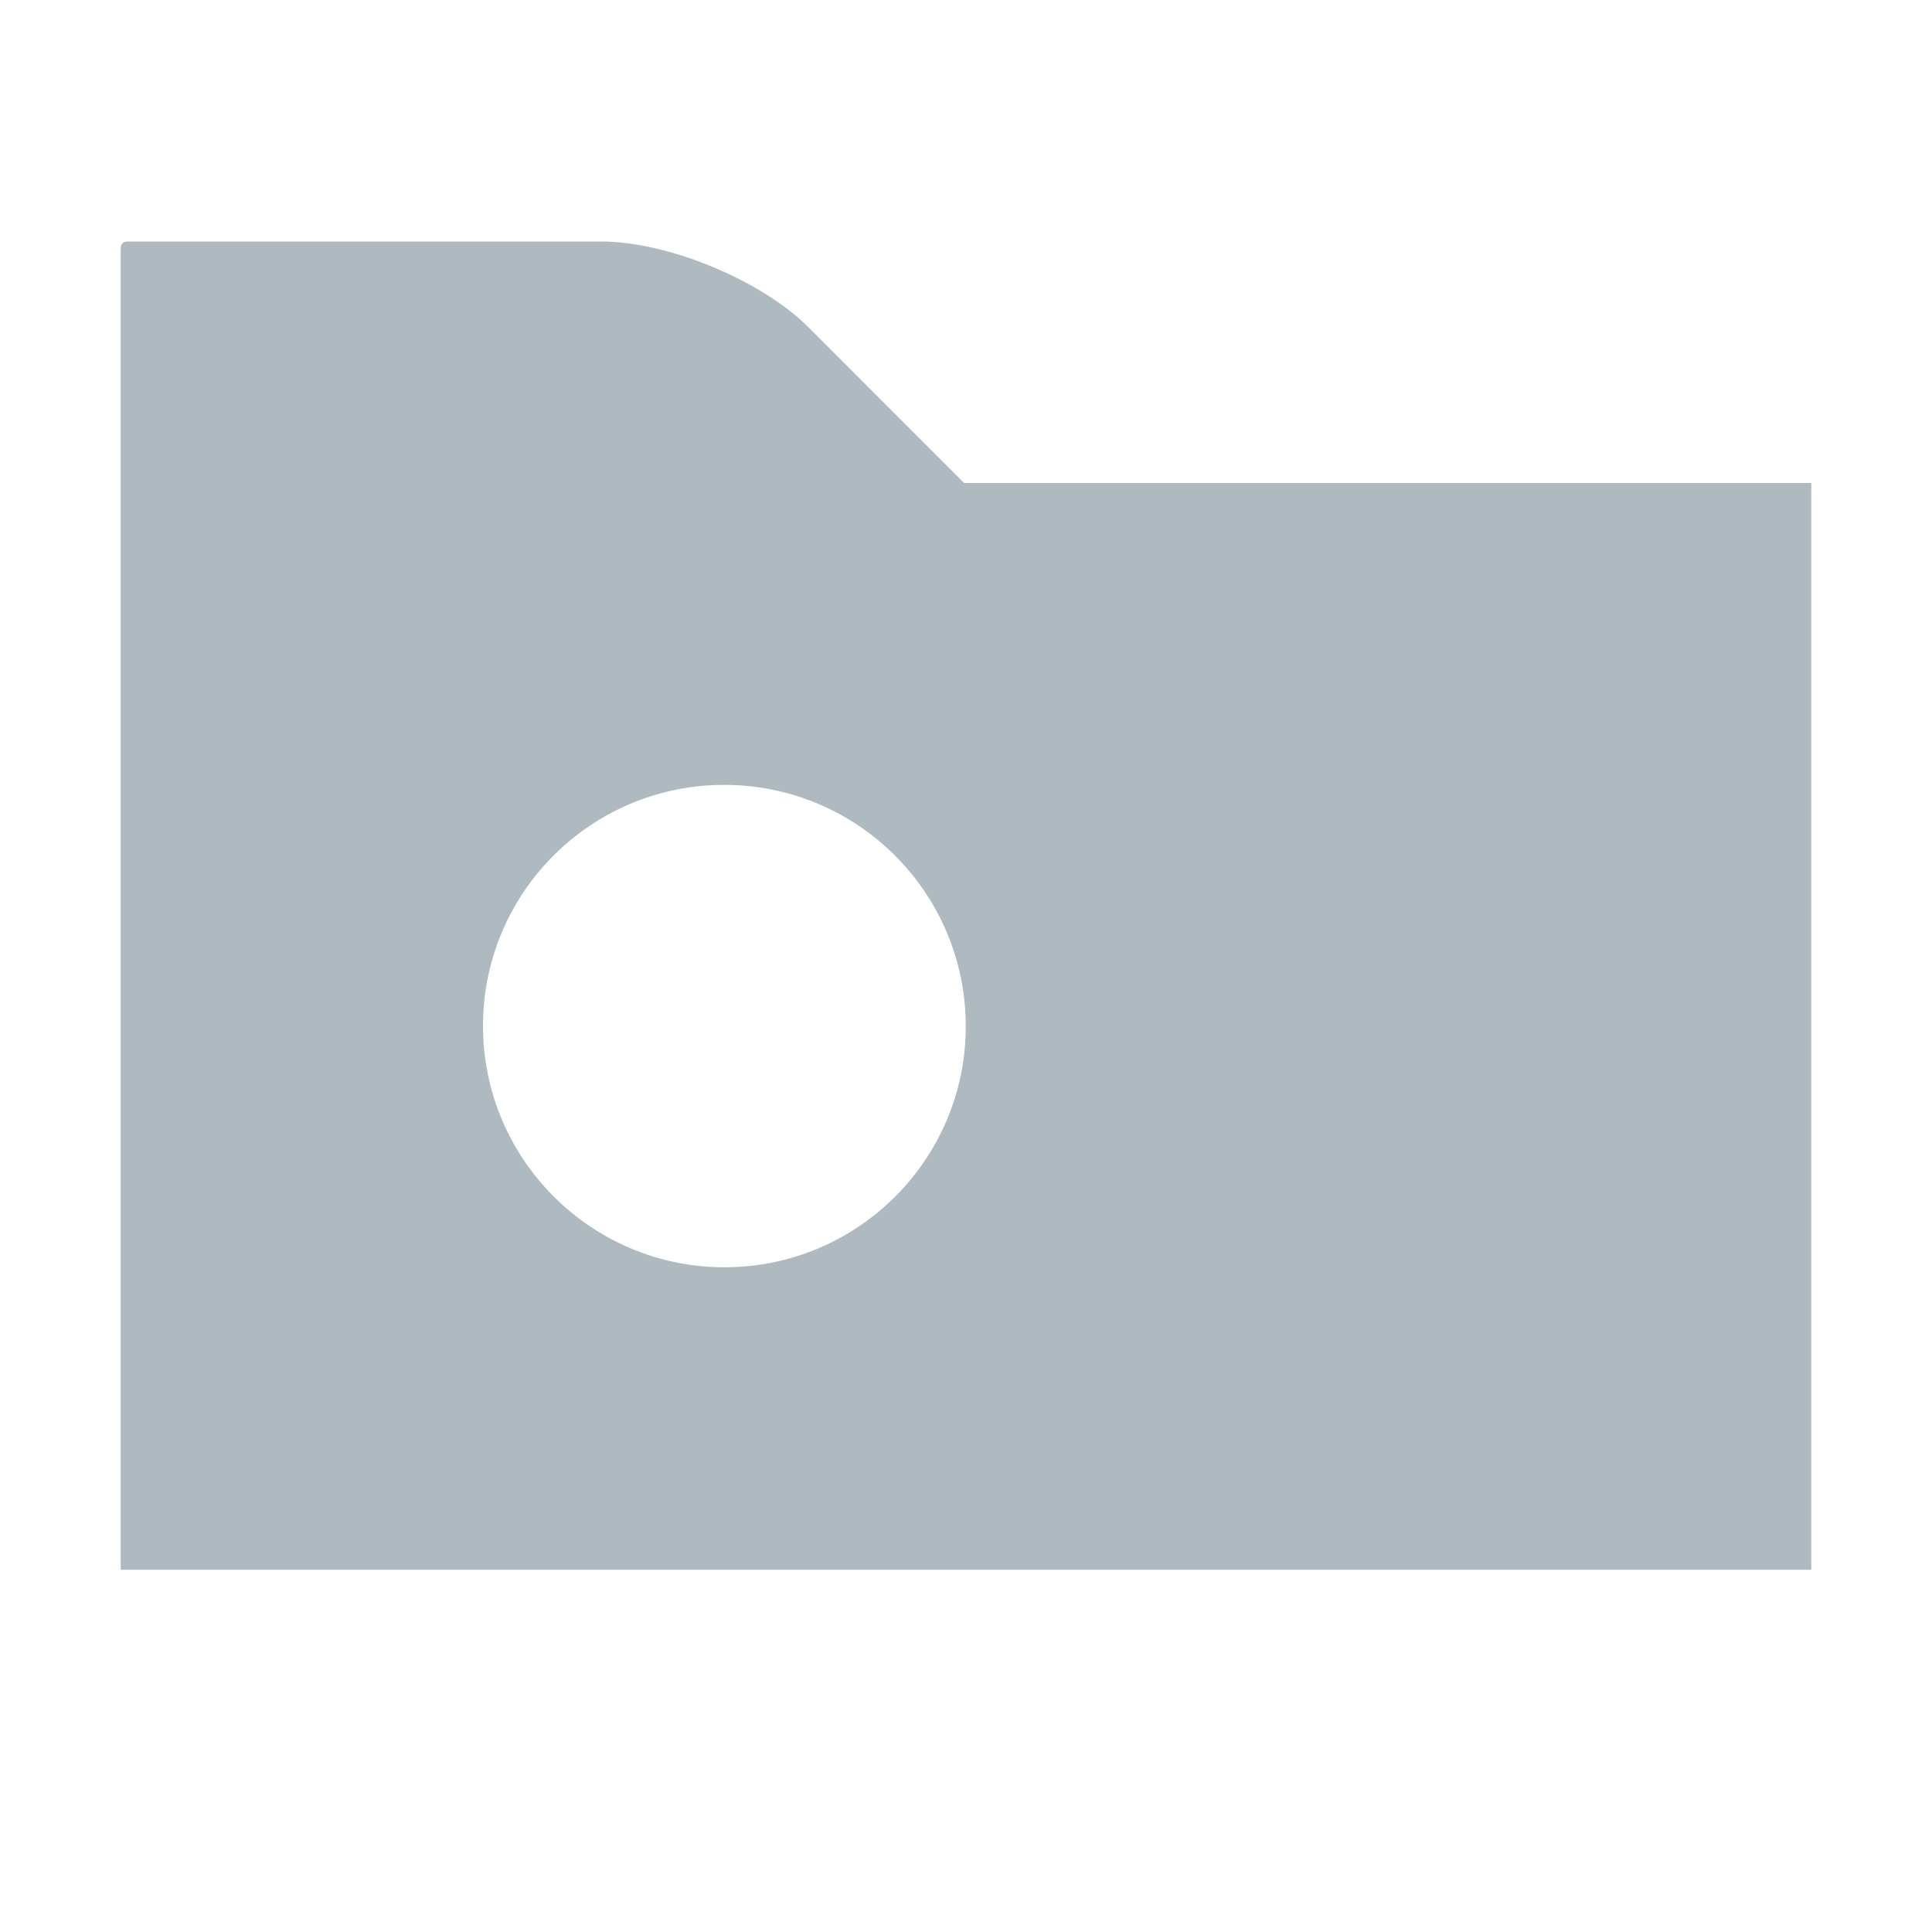 <svg xmlns="http://www.w3.org/2000/svg" width="16" height="16" viewBox="0 0 16 16"> 
 <path fill="#9AA7B0" fill-opacity=".8" fill-rule="evenodd" d="M6,10.495 C4.896,10.495 4.001,9.6 4,8.498 C3.999,7.394 4.894,6.5 5.997,6.5 C7.102,6.5 7.997,7.394 7.998,8.498 C7.999,9.6 7.104,10.495 6,10.495 Z M7.984,4 L6.696,2.711 C6.305,2.32 5.532,2 4.979,2 L1.051,2 C1.023,2 1,2.023 1,2.051 L1,13 L15,13 L15,4 L7.984,4 Z" /> 
</svg>